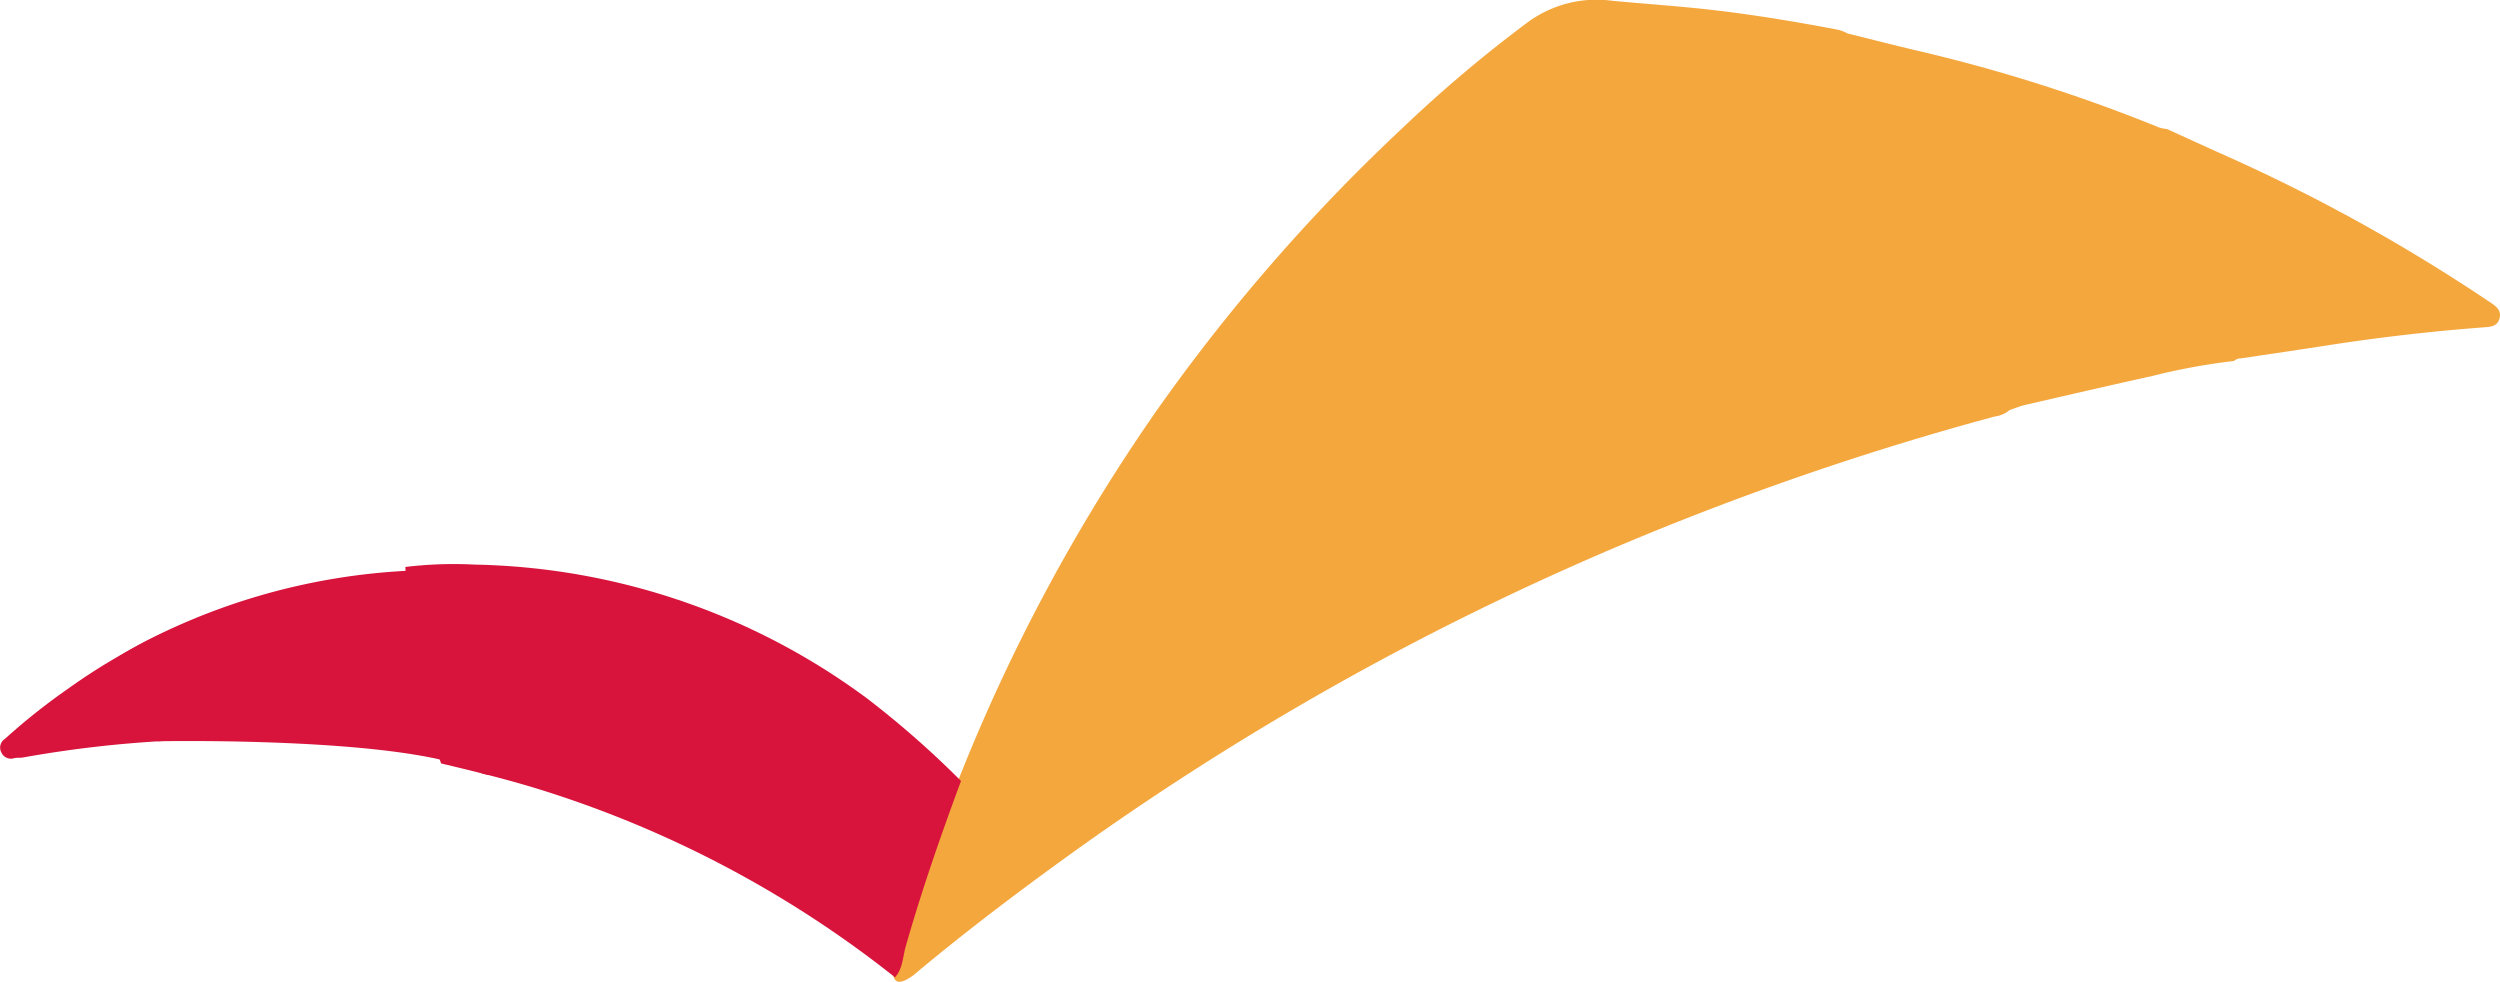 <svg xmlns="http://www.w3.org/2000/svg" width="275.538" height="108.208" viewBox="0 0 275.538 108.208">
  <g>
    <path fill="#f4a73d" d="M203.623 3.686c2.674.66 5.34 1.352 8.022 1.976a178.4 178.4 0 0126.356 8.4 4.183 4.183 0 00.824.155c2.259 1.026 4.511 2.068 6.778 3.075a193.89 193.89 0 0128.844 16.025c.643.429 1.3.886 1.03 1.809s-1.09.9-1.84.96a219.405 219.405 0 00-16.786 1.928c-3.285.51-6.574.995-9.862 1.483a1.152 1.152 0 00-.772.289 69.745 69.745 0 00-8.975 1.647c-4.672 1.032-9.335 2.11-14 3.186-.592.136-1.16.377-1.74.569a3.176 3.176 0 01-1.666.719 321.474 321.474 0 00-31.806 10.384 311.693 311.693 0 00-70.636 38.268c-5.555 4.022-11.016 8.164-16.285 12.557a5.64 5.64 0 01-1.275.891c-.53.234-1.1.421-1.361-.385 1.282-4.087 2.351-8.237 3.74-12.293 1.069-3.12 2.156-6.231 3.386-9.29a199.207 199.207 0 0121.813-40.691 202.219 202.219 0 0127.353-31.417 148.526 148.526 0 0113.666-11.516 12.827 12.827 0 019.255-2.332c3.62.349 7.251.583 10.867.994 4.657.53 9.274 1.3 13.876 2.171a4.06 4.06 0 011.194.438z" data-name="Tracé 51" />
    <path fill="#d8143c" d="M19.689 69.001c.354 2.384.7 4.769 1.065 7.153.272 1.79.561 3.577.843 5.365a127.843 127.843 0 00-19.055 1.966c-.321.066-.673-.005-.986.08a1.158 1.158 0 01-1.414-.645 1.142 1.142 0 01.41-1.492 69.358 69.358 0 016.956-5.526 65.751 65.751 0 0112.181-6.901z" data-name="Tracé 52" />
    <path fill="#d8143c" d="M98.648 107.719a120.516 120.516 0 00-39.785-20.9c-3.382-1.026-6.811-1.858-10.246-2.675a57.853 57.853 0 01-2.58-10.049 101.236 101.236 0 01-1.363-11.608 44.735 44.735 0 017.63-.26 74.993 74.993 0 0143.338 14.81 104.421 104.421 0 0110.278 9.038c-2.237 6.014-4.337 12.073-6.1 18.249-.322 1.148-.312 2.428-1.172 3.395z" data-name="Tracé 53" />
    <path fill="#d8143c" d="M50.042 62.835a70.934 70.934 0 00-33.79 7.724c-17.1 8.845 1.173 11.14 1.173 11.14s27.09-.528 35.179 3.322-2.562-22.186-2.562-22.186z" data-name="Tracé 54" />
  </g>
</svg>